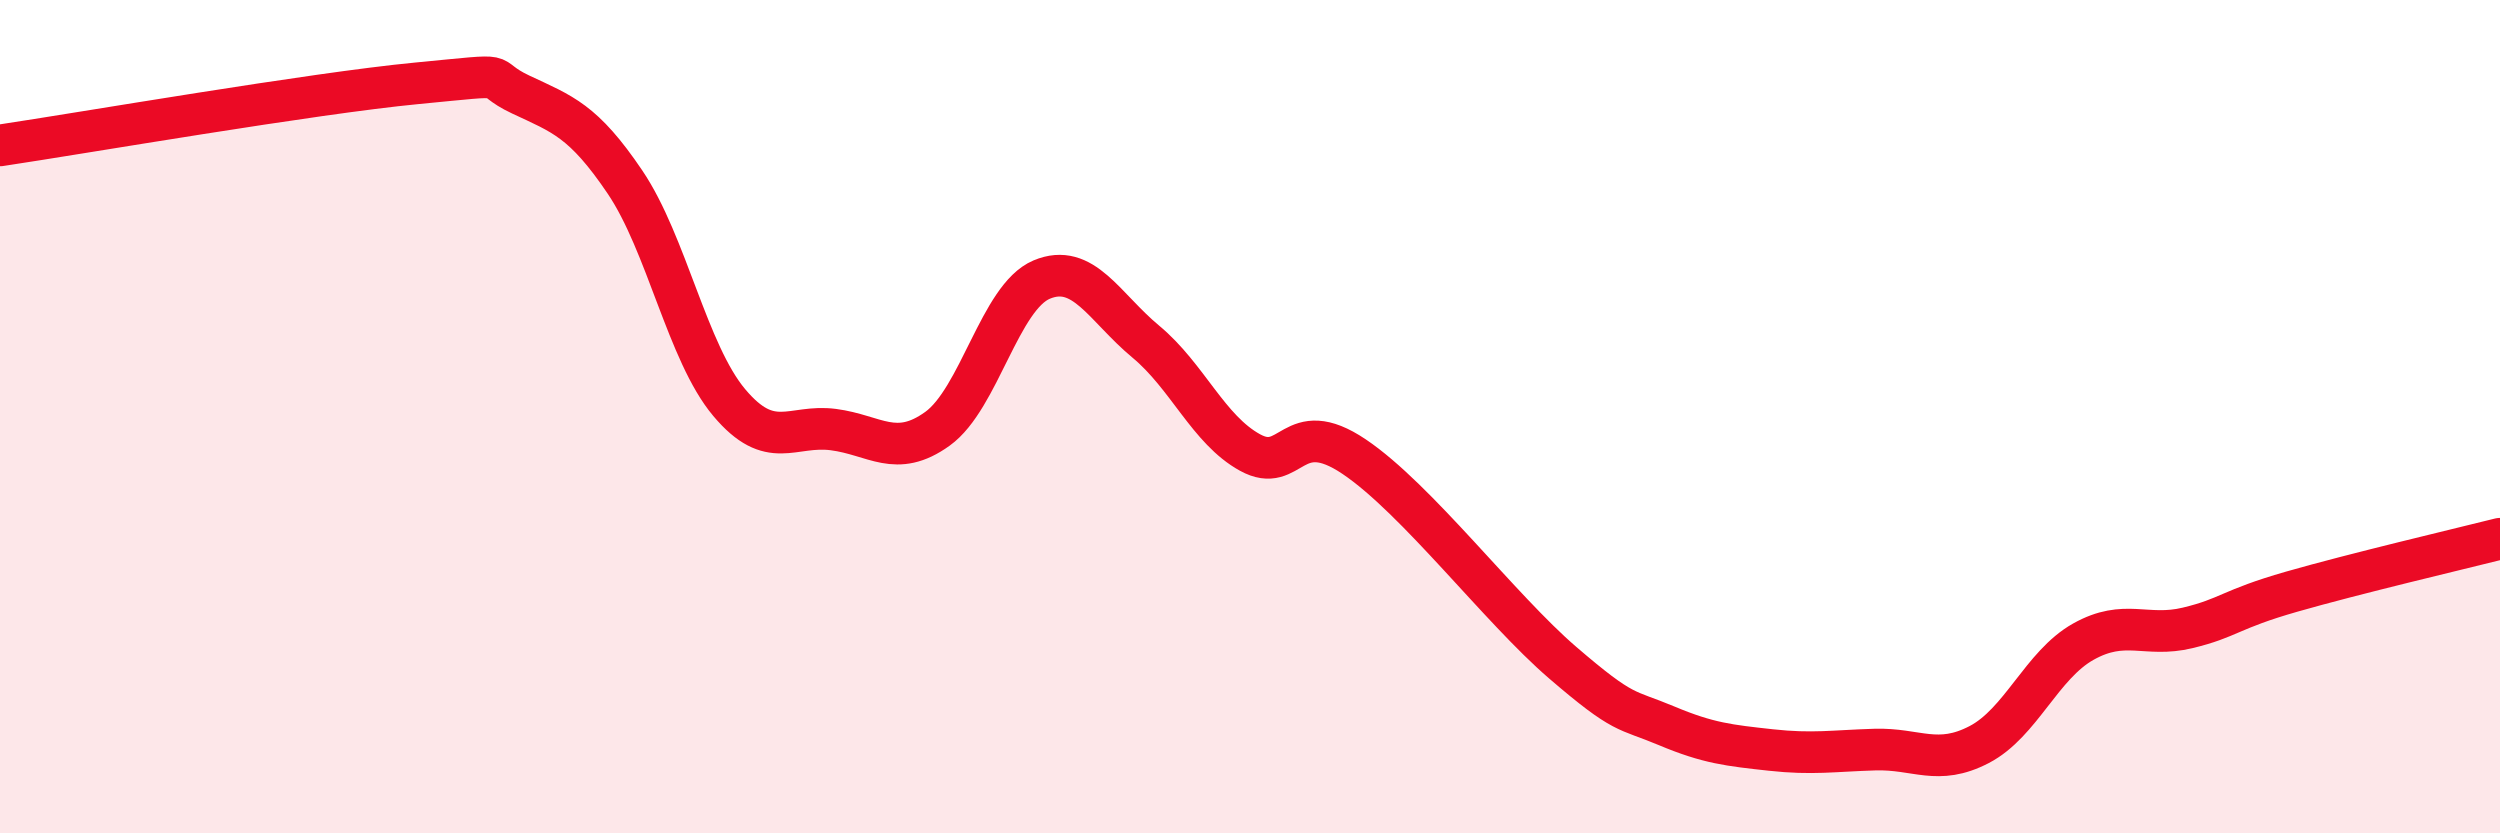 
    <svg width="60" height="20" viewBox="0 0 60 20" xmlns="http://www.w3.org/2000/svg">
      <path
        d="M 0,3.49 C 2,3.19 7.5,2.24 10,2 C 12.5,1.76 11.5,1.8 12.5,2.27 C 13.5,2.74 14,2.89 15,4.37 C 16,5.85 16.5,8.47 17.5,9.66 C 18.5,10.85 19,10.18 20,10.31 C 21,10.44 21.5,11.01 22.5,10.29 C 23.5,9.57 24,7.13 25,6.71 C 26,6.29 26.5,7.37 27.5,8.2 C 28.5,9.03 29,10.31 30,10.86 C 31,11.41 31,9.95 32.5,10.96 C 34,11.97 36,14.61 37.5,15.9 C 39,17.19 39,17 40,17.42 C 41,17.84 41.5,17.89 42.5,18 C 43.5,18.11 44,18.02 45,17.99 C 46,17.96 46.5,18.39 47.5,17.87 C 48.5,17.35 49,15.96 50,15.4 C 51,14.84 51.5,15.31 52.5,15.07 C 53.5,14.83 53.5,14.63 55,14.2 C 56.5,13.77 59,13.18 60,12.93L60 20L0 20Z"
        fill="#EB0A25"
        opacity="0.1"
        stroke-linecap="round"
        stroke-linejoin="round"
      />
      <path
        d="M 0,3.49 C 2,3.19 7.5,2.24 10,2 C 12.5,1.76 11.5,1.8 12.5,2.27 C 13.5,2.74 14,2.89 15,4.37 C 16,5.85 16.5,8.47 17.5,9.66 C 18.5,10.85 19,10.18 20,10.31 C 21,10.44 21.5,11.01 22.5,10.29 C 23.5,9.57 24,7.13 25,6.71 C 26,6.29 26.5,7.37 27.5,8.2 C 28.5,9.03 29,10.31 30,10.86 C 31,11.41 31,9.95 32.5,10.96 C 34,11.97 36,14.61 37.5,15.9 C 39,17.19 39,17 40,17.42 C 41,17.84 41.5,17.89 42.5,18 C 43.5,18.11 44,18.02 45,17.99 C 46,17.96 46.5,18.39 47.5,17.87 C 48.5,17.35 49,15.96 50,15.4 C 51,14.84 51.5,15.31 52.5,15.07 C 53.5,14.83 53.5,14.63 55,14.2 C 56.5,13.77 59,13.18 60,12.93"
        stroke="#EB0A25"
        stroke-width="1"
        fill="none"
        stroke-linecap="round"
        stroke-linejoin="round"
      />
    </svg>
  